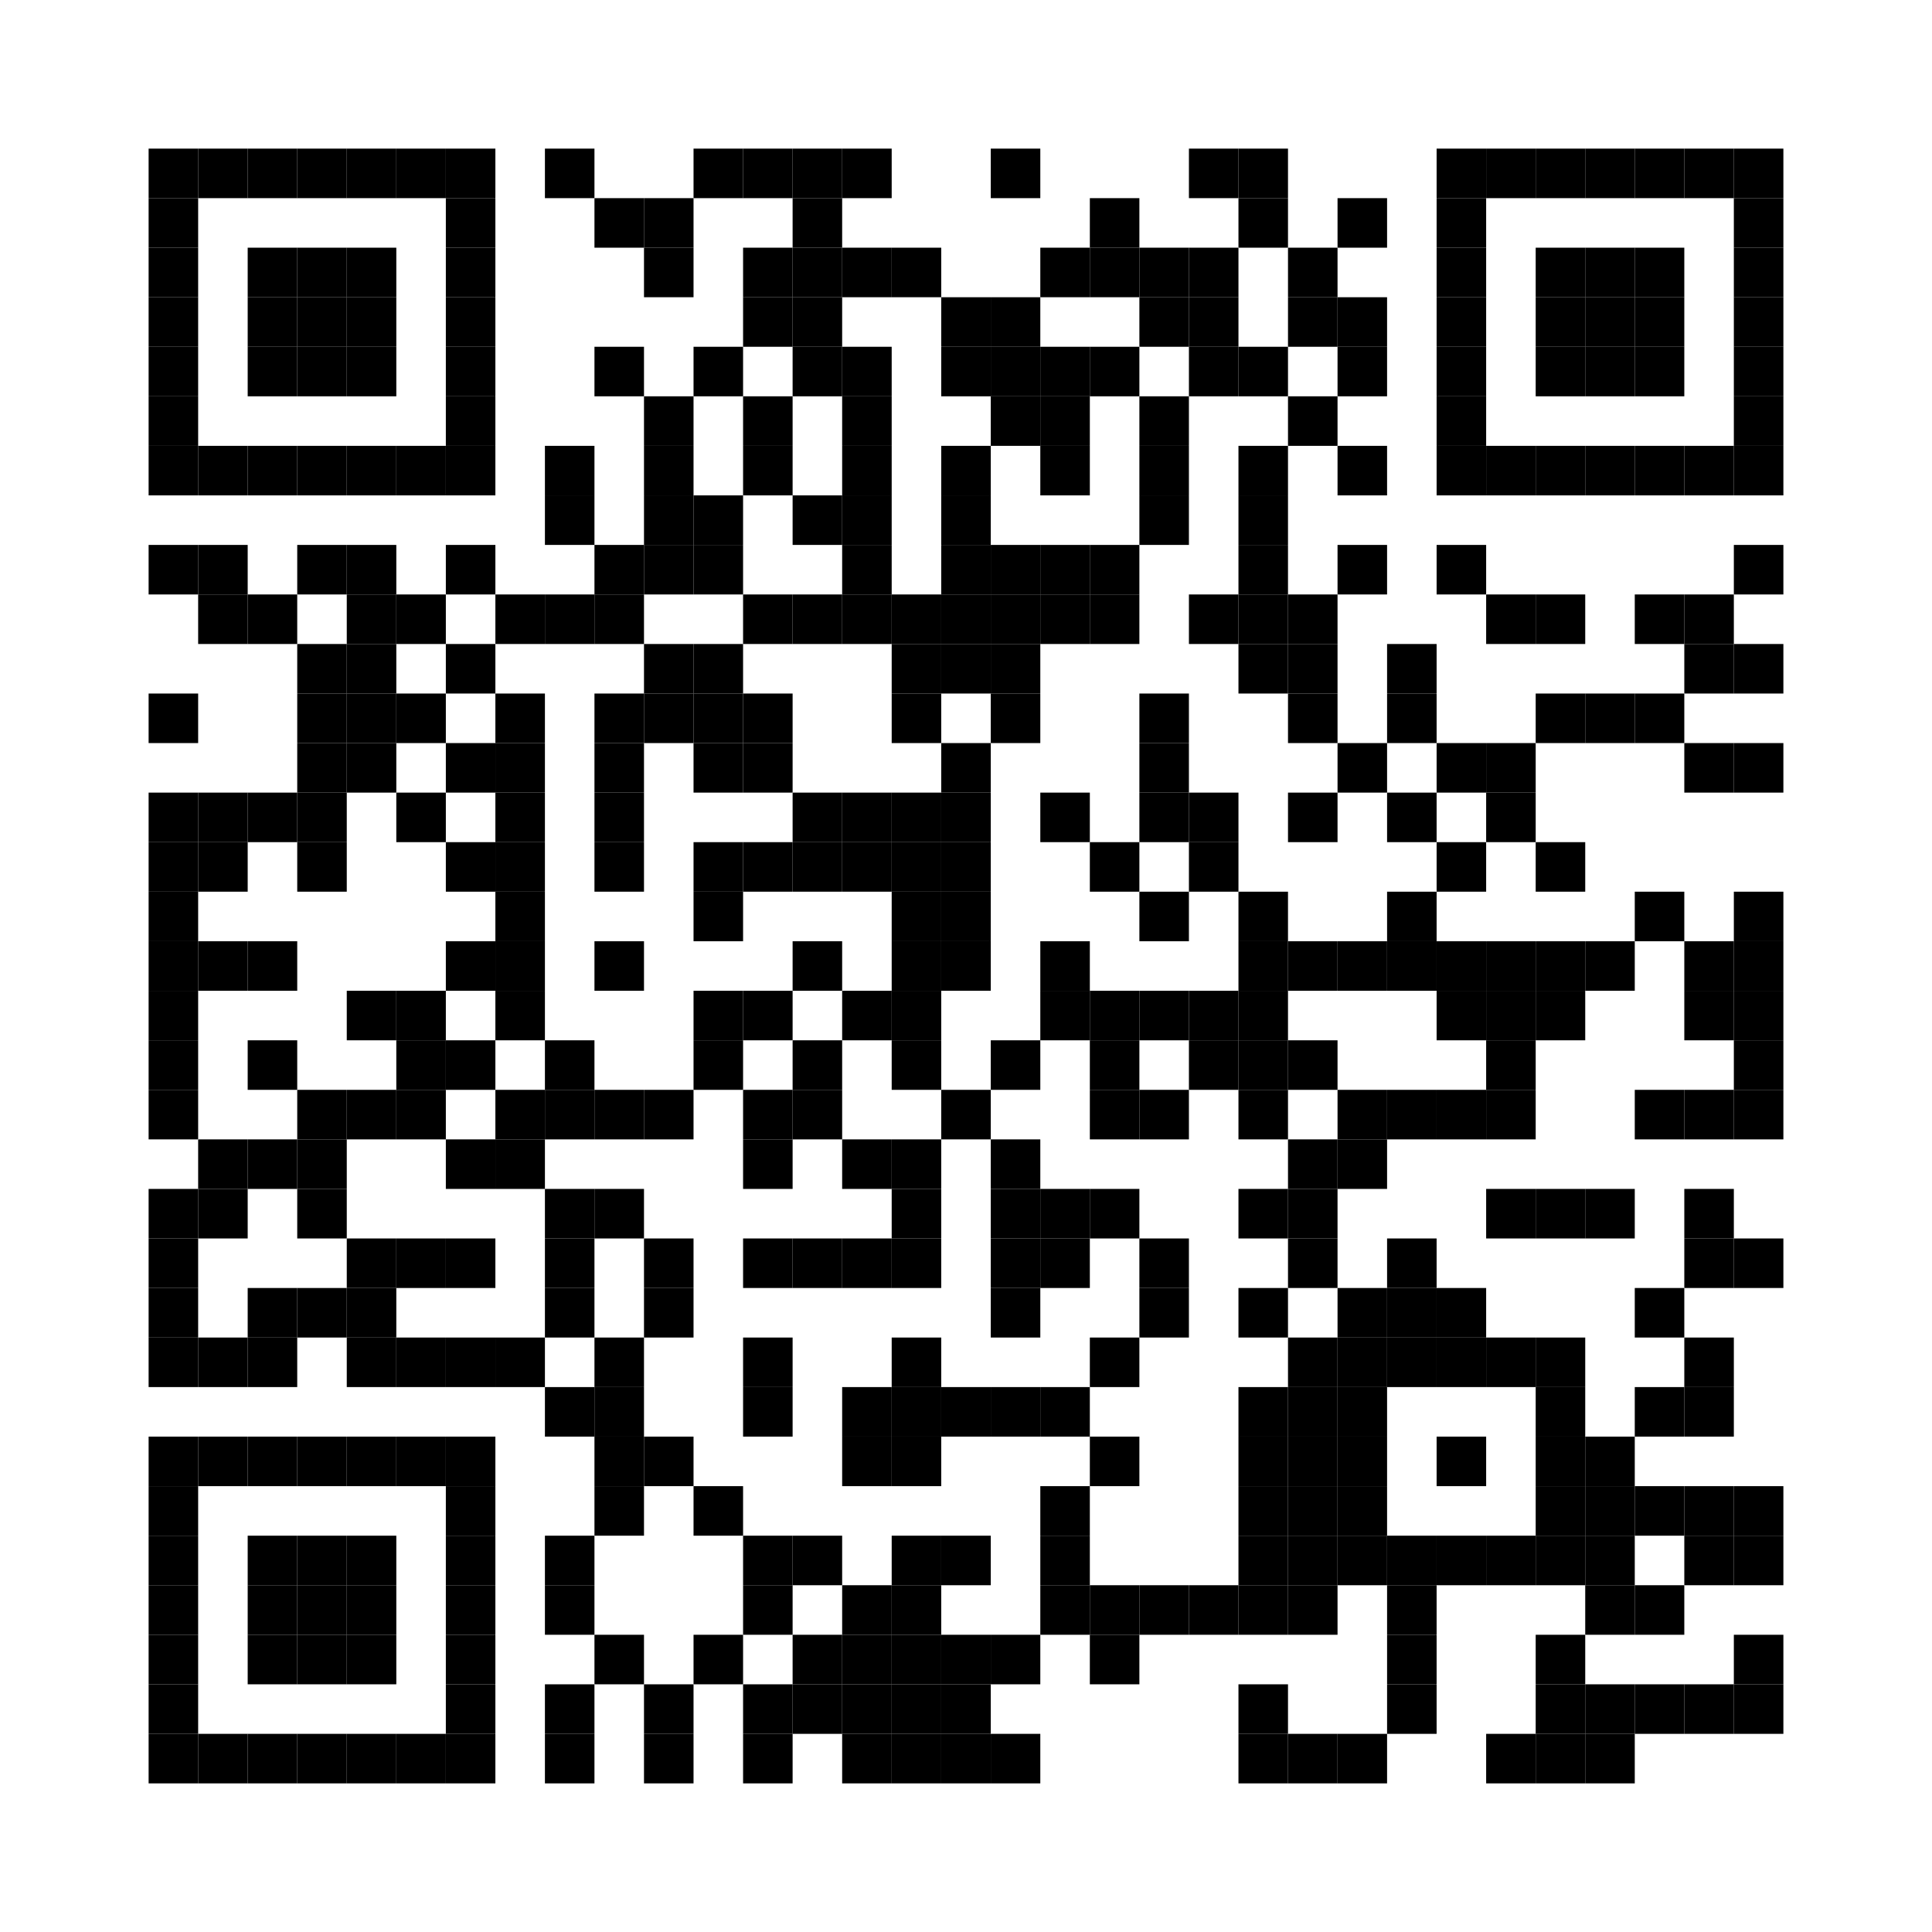 <?xml version="1.0" encoding="utf-8"?>
<!DOCTYPE svg PUBLIC "-//W3C//DTD SVG 1.0//EN" "http://www.w3.org/TR/2001/REC-SVG-20010904/DTD/svg10.dtd">
<svg xmlns="http://www.w3.org/2000/svg" xml:space="preserve" xmlns:xlink="http://www.w3.org/1999/xlink" width="117" height="117" viewBox="0 0 117 117">
<desc></desc>
<rect width="117" height="117" fill="#ffffff" cx="0" cy="0" />
<defs>
<rect id="p" width="3" height="3" />
</defs>
<g fill="#000000">
<use x="9" y="9" xlink:href="#p" />
<use x="12" y="9" xlink:href="#p" />
<use x="15" y="9" xlink:href="#p" />
<use x="18" y="9" xlink:href="#p" />
<use x="21" y="9" xlink:href="#p" />
<use x="24" y="9" xlink:href="#p" />
<use x="27" y="9" xlink:href="#p" />
<use x="33" y="9" xlink:href="#p" />
<use x="42" y="9" xlink:href="#p" />
<use x="45" y="9" xlink:href="#p" />
<use x="48" y="9" xlink:href="#p" />
<use x="51" y="9" xlink:href="#p" />
<use x="60" y="9" xlink:href="#p" />
<use x="72" y="9" xlink:href="#p" />
<use x="75" y="9" xlink:href="#p" />
<use x="87" y="9" xlink:href="#p" />
<use x="90" y="9" xlink:href="#p" />
<use x="93" y="9" xlink:href="#p" />
<use x="96" y="9" xlink:href="#p" />
<use x="99" y="9" xlink:href="#p" />
<use x="102" y="9" xlink:href="#p" />
<use x="105" y="9" xlink:href="#p" />
<use x="9" y="12" xlink:href="#p" />
<use x="27" y="12" xlink:href="#p" />
<use x="36" y="12" xlink:href="#p" />
<use x="39" y="12" xlink:href="#p" />
<use x="48" y="12" xlink:href="#p" />
<use x="66" y="12" xlink:href="#p" />
<use x="75" y="12" xlink:href="#p" />
<use x="81" y="12" xlink:href="#p" />
<use x="87" y="12" xlink:href="#p" />
<use x="105" y="12" xlink:href="#p" />
<use x="9" y="15" xlink:href="#p" />
<use x="15" y="15" xlink:href="#p" />
<use x="18" y="15" xlink:href="#p" />
<use x="21" y="15" xlink:href="#p" />
<use x="27" y="15" xlink:href="#p" />
<use x="39" y="15" xlink:href="#p" />
<use x="45" y="15" xlink:href="#p" />
<use x="48" y="15" xlink:href="#p" />
<use x="51" y="15" xlink:href="#p" />
<use x="54" y="15" xlink:href="#p" />
<use x="63" y="15" xlink:href="#p" />
<use x="66" y="15" xlink:href="#p" />
<use x="69" y="15" xlink:href="#p" />
<use x="72" y="15" xlink:href="#p" />
<use x="78" y="15" xlink:href="#p" />
<use x="87" y="15" xlink:href="#p" />
<use x="93" y="15" xlink:href="#p" />
<use x="96" y="15" xlink:href="#p" />
<use x="99" y="15" xlink:href="#p" />
<use x="105" y="15" xlink:href="#p" />
<use x="9" y="18" xlink:href="#p" />
<use x="15" y="18" xlink:href="#p" />
<use x="18" y="18" xlink:href="#p" />
<use x="21" y="18" xlink:href="#p" />
<use x="27" y="18" xlink:href="#p" />
<use x="45" y="18" xlink:href="#p" />
<use x="48" y="18" xlink:href="#p" />
<use x="57" y="18" xlink:href="#p" />
<use x="60" y="18" xlink:href="#p" />
<use x="69" y="18" xlink:href="#p" />
<use x="72" y="18" xlink:href="#p" />
<use x="78" y="18" xlink:href="#p" />
<use x="81" y="18" xlink:href="#p" />
<use x="87" y="18" xlink:href="#p" />
<use x="93" y="18" xlink:href="#p" />
<use x="96" y="18" xlink:href="#p" />
<use x="99" y="18" xlink:href="#p" />
<use x="105" y="18" xlink:href="#p" />
<use x="9" y="21" xlink:href="#p" />
<use x="15" y="21" xlink:href="#p" />
<use x="18" y="21" xlink:href="#p" />
<use x="21" y="21" xlink:href="#p" />
<use x="27" y="21" xlink:href="#p" />
<use x="36" y="21" xlink:href="#p" />
<use x="42" y="21" xlink:href="#p" />
<use x="48" y="21" xlink:href="#p" />
<use x="51" y="21" xlink:href="#p" />
<use x="57" y="21" xlink:href="#p" />
<use x="60" y="21" xlink:href="#p" />
<use x="63" y="21" xlink:href="#p" />
<use x="66" y="21" xlink:href="#p" />
<use x="72" y="21" xlink:href="#p" />
<use x="75" y="21" xlink:href="#p" />
<use x="81" y="21" xlink:href="#p" />
<use x="87" y="21" xlink:href="#p" />
<use x="93" y="21" xlink:href="#p" />
<use x="96" y="21" xlink:href="#p" />
<use x="99" y="21" xlink:href="#p" />
<use x="105" y="21" xlink:href="#p" />
<use x="9" y="24" xlink:href="#p" />
<use x="27" y="24" xlink:href="#p" />
<use x="39" y="24" xlink:href="#p" />
<use x="45" y="24" xlink:href="#p" />
<use x="51" y="24" xlink:href="#p" />
<use x="60" y="24" xlink:href="#p" />
<use x="63" y="24" xlink:href="#p" />
<use x="69" y="24" xlink:href="#p" />
<use x="78" y="24" xlink:href="#p" />
<use x="87" y="24" xlink:href="#p" />
<use x="105" y="24" xlink:href="#p" />
<use x="9" y="27" xlink:href="#p" />
<use x="12" y="27" xlink:href="#p" />
<use x="15" y="27" xlink:href="#p" />
<use x="18" y="27" xlink:href="#p" />
<use x="21" y="27" xlink:href="#p" />
<use x="24" y="27" xlink:href="#p" />
<use x="27" y="27" xlink:href="#p" />
<use x="33" y="27" xlink:href="#p" />
<use x="39" y="27" xlink:href="#p" />
<use x="45" y="27" xlink:href="#p" />
<use x="51" y="27" xlink:href="#p" />
<use x="57" y="27" xlink:href="#p" />
<use x="63" y="27" xlink:href="#p" />
<use x="69" y="27" xlink:href="#p" />
<use x="75" y="27" xlink:href="#p" />
<use x="81" y="27" xlink:href="#p" />
<use x="87" y="27" xlink:href="#p" />
<use x="90" y="27" xlink:href="#p" />
<use x="93" y="27" xlink:href="#p" />
<use x="96" y="27" xlink:href="#p" />
<use x="99" y="27" xlink:href="#p" />
<use x="102" y="27" xlink:href="#p" />
<use x="105" y="27" xlink:href="#p" />
<use x="33" y="30" xlink:href="#p" />
<use x="39" y="30" xlink:href="#p" />
<use x="42" y="30" xlink:href="#p" />
<use x="48" y="30" xlink:href="#p" />
<use x="51" y="30" xlink:href="#p" />
<use x="57" y="30" xlink:href="#p" />
<use x="69" y="30" xlink:href="#p" />
<use x="75" y="30" xlink:href="#p" />
<use x="9" y="33" xlink:href="#p" />
<use x="12" y="33" xlink:href="#p" />
<use x="18" y="33" xlink:href="#p" />
<use x="21" y="33" xlink:href="#p" />
<use x="27" y="33" xlink:href="#p" />
<use x="36" y="33" xlink:href="#p" />
<use x="39" y="33" xlink:href="#p" />
<use x="42" y="33" xlink:href="#p" />
<use x="51" y="33" xlink:href="#p" />
<use x="57" y="33" xlink:href="#p" />
<use x="60" y="33" xlink:href="#p" />
<use x="63" y="33" xlink:href="#p" />
<use x="66" y="33" xlink:href="#p" />
<use x="75" y="33" xlink:href="#p" />
<use x="81" y="33" xlink:href="#p" />
<use x="87" y="33" xlink:href="#p" />
<use x="105" y="33" xlink:href="#p" />
<use x="12" y="36" xlink:href="#p" />
<use x="15" y="36" xlink:href="#p" />
<use x="21" y="36" xlink:href="#p" />
<use x="24" y="36" xlink:href="#p" />
<use x="30" y="36" xlink:href="#p" />
<use x="33" y="36" xlink:href="#p" />
<use x="36" y="36" xlink:href="#p" />
<use x="45" y="36" xlink:href="#p" />
<use x="48" y="36" xlink:href="#p" />
<use x="51" y="36" xlink:href="#p" />
<use x="54" y="36" xlink:href="#p" />
<use x="57" y="36" xlink:href="#p" />
<use x="60" y="36" xlink:href="#p" />
<use x="63" y="36" xlink:href="#p" />
<use x="66" y="36" xlink:href="#p" />
<use x="72" y="36" xlink:href="#p" />
<use x="75" y="36" xlink:href="#p" />
<use x="78" y="36" xlink:href="#p" />
<use x="90" y="36" xlink:href="#p" />
<use x="93" y="36" xlink:href="#p" />
<use x="99" y="36" xlink:href="#p" />
<use x="102" y="36" xlink:href="#p" />
<use x="18" y="39" xlink:href="#p" />
<use x="21" y="39" xlink:href="#p" />
<use x="27" y="39" xlink:href="#p" />
<use x="39" y="39" xlink:href="#p" />
<use x="42" y="39" xlink:href="#p" />
<use x="54" y="39" xlink:href="#p" />
<use x="57" y="39" xlink:href="#p" />
<use x="60" y="39" xlink:href="#p" />
<use x="75" y="39" xlink:href="#p" />
<use x="78" y="39" xlink:href="#p" />
<use x="84" y="39" xlink:href="#p" />
<use x="102" y="39" xlink:href="#p" />
<use x="105" y="39" xlink:href="#p" />
<use x="9" y="42" xlink:href="#p" />
<use x="18" y="42" xlink:href="#p" />
<use x="21" y="42" xlink:href="#p" />
<use x="24" y="42" xlink:href="#p" />
<use x="30" y="42" xlink:href="#p" />
<use x="36" y="42" xlink:href="#p" />
<use x="39" y="42" xlink:href="#p" />
<use x="42" y="42" xlink:href="#p" />
<use x="45" y="42" xlink:href="#p" />
<use x="54" y="42" xlink:href="#p" />
<use x="60" y="42" xlink:href="#p" />
<use x="69" y="42" xlink:href="#p" />
<use x="78" y="42" xlink:href="#p" />
<use x="84" y="42" xlink:href="#p" />
<use x="93" y="42" xlink:href="#p" />
<use x="96" y="42" xlink:href="#p" />
<use x="99" y="42" xlink:href="#p" />
<use x="18" y="45" xlink:href="#p" />
<use x="21" y="45" xlink:href="#p" />
<use x="27" y="45" xlink:href="#p" />
<use x="30" y="45" xlink:href="#p" />
<use x="36" y="45" xlink:href="#p" />
<use x="42" y="45" xlink:href="#p" />
<use x="45" y="45" xlink:href="#p" />
<use x="57" y="45" xlink:href="#p" />
<use x="69" y="45" xlink:href="#p" />
<use x="81" y="45" xlink:href="#p" />
<use x="87" y="45" xlink:href="#p" />
<use x="90" y="45" xlink:href="#p" />
<use x="102" y="45" xlink:href="#p" />
<use x="105" y="45" xlink:href="#p" />
<use x="9" y="48" xlink:href="#p" />
<use x="12" y="48" xlink:href="#p" />
<use x="15" y="48" xlink:href="#p" />
<use x="18" y="48" xlink:href="#p" />
<use x="24" y="48" xlink:href="#p" />
<use x="30" y="48" xlink:href="#p" />
<use x="36" y="48" xlink:href="#p" />
<use x="48" y="48" xlink:href="#p" />
<use x="51" y="48" xlink:href="#p" />
<use x="54" y="48" xlink:href="#p" />
<use x="57" y="48" xlink:href="#p" />
<use x="63" y="48" xlink:href="#p" />
<use x="69" y="48" xlink:href="#p" />
<use x="72" y="48" xlink:href="#p" />
<use x="78" y="48" xlink:href="#p" />
<use x="84" y="48" xlink:href="#p" />
<use x="90" y="48" xlink:href="#p" />
<use x="9" y="51" xlink:href="#p" />
<use x="12" y="51" xlink:href="#p" />
<use x="18" y="51" xlink:href="#p" />
<use x="27" y="51" xlink:href="#p" />
<use x="30" y="51" xlink:href="#p" />
<use x="36" y="51" xlink:href="#p" />
<use x="42" y="51" xlink:href="#p" />
<use x="45" y="51" xlink:href="#p" />
<use x="48" y="51" xlink:href="#p" />
<use x="51" y="51" xlink:href="#p" />
<use x="54" y="51" xlink:href="#p" />
<use x="57" y="51" xlink:href="#p" />
<use x="66" y="51" xlink:href="#p" />
<use x="72" y="51" xlink:href="#p" />
<use x="87" y="51" xlink:href="#p" />
<use x="93" y="51" xlink:href="#p" />
<use x="9" y="54" xlink:href="#p" />
<use x="30" y="54" xlink:href="#p" />
<use x="42" y="54" xlink:href="#p" />
<use x="54" y="54" xlink:href="#p" />
<use x="57" y="54" xlink:href="#p" />
<use x="69" y="54" xlink:href="#p" />
<use x="75" y="54" xlink:href="#p" />
<use x="84" y="54" xlink:href="#p" />
<use x="99" y="54" xlink:href="#p" />
<use x="105" y="54" xlink:href="#p" />
<use x="9" y="57" xlink:href="#p" />
<use x="12" y="57" xlink:href="#p" />
<use x="15" y="57" xlink:href="#p" />
<use x="27" y="57" xlink:href="#p" />
<use x="30" y="57" xlink:href="#p" />
<use x="36" y="57" xlink:href="#p" />
<use x="48" y="57" xlink:href="#p" />
<use x="54" y="57" xlink:href="#p" />
<use x="57" y="57" xlink:href="#p" />
<use x="63" y="57" xlink:href="#p" />
<use x="75" y="57" xlink:href="#p" />
<use x="78" y="57" xlink:href="#p" />
<use x="81" y="57" xlink:href="#p" />
<use x="84" y="57" xlink:href="#p" />
<use x="87" y="57" xlink:href="#p" />
<use x="90" y="57" xlink:href="#p" />
<use x="93" y="57" xlink:href="#p" />
<use x="96" y="57" xlink:href="#p" />
<use x="102" y="57" xlink:href="#p" />
<use x="105" y="57" xlink:href="#p" />
<use x="9" y="60" xlink:href="#p" />
<use x="21" y="60" xlink:href="#p" />
<use x="24" y="60" xlink:href="#p" />
<use x="30" y="60" xlink:href="#p" />
<use x="42" y="60" xlink:href="#p" />
<use x="45" y="60" xlink:href="#p" />
<use x="51" y="60" xlink:href="#p" />
<use x="54" y="60" xlink:href="#p" />
<use x="63" y="60" xlink:href="#p" />
<use x="66" y="60" xlink:href="#p" />
<use x="69" y="60" xlink:href="#p" />
<use x="72" y="60" xlink:href="#p" />
<use x="75" y="60" xlink:href="#p" />
<use x="87" y="60" xlink:href="#p" />
<use x="90" y="60" xlink:href="#p" />
<use x="93" y="60" xlink:href="#p" />
<use x="102" y="60" xlink:href="#p" />
<use x="105" y="60" xlink:href="#p" />
<use x="9" y="63" xlink:href="#p" />
<use x="15" y="63" xlink:href="#p" />
<use x="24" y="63" xlink:href="#p" />
<use x="27" y="63" xlink:href="#p" />
<use x="33" y="63" xlink:href="#p" />
<use x="42" y="63" xlink:href="#p" />
<use x="48" y="63" xlink:href="#p" />
<use x="54" y="63" xlink:href="#p" />
<use x="60" y="63" xlink:href="#p" />
<use x="66" y="63" xlink:href="#p" />
<use x="72" y="63" xlink:href="#p" />
<use x="75" y="63" xlink:href="#p" />
<use x="78" y="63" xlink:href="#p" />
<use x="90" y="63" xlink:href="#p" />
<use x="105" y="63" xlink:href="#p" />
<use x="9" y="66" xlink:href="#p" />
<use x="18" y="66" xlink:href="#p" />
<use x="21" y="66" xlink:href="#p" />
<use x="24" y="66" xlink:href="#p" />
<use x="30" y="66" xlink:href="#p" />
<use x="33" y="66" xlink:href="#p" />
<use x="36" y="66" xlink:href="#p" />
<use x="39" y="66" xlink:href="#p" />
<use x="45" y="66" xlink:href="#p" />
<use x="48" y="66" xlink:href="#p" />
<use x="57" y="66" xlink:href="#p" />
<use x="66" y="66" xlink:href="#p" />
<use x="69" y="66" xlink:href="#p" />
<use x="75" y="66" xlink:href="#p" />
<use x="81" y="66" xlink:href="#p" />
<use x="84" y="66" xlink:href="#p" />
<use x="87" y="66" xlink:href="#p" />
<use x="90" y="66" xlink:href="#p" />
<use x="99" y="66" xlink:href="#p" />
<use x="102" y="66" xlink:href="#p" />
<use x="105" y="66" xlink:href="#p" />
<use x="12" y="69" xlink:href="#p" />
<use x="15" y="69" xlink:href="#p" />
<use x="18" y="69" xlink:href="#p" />
<use x="27" y="69" xlink:href="#p" />
<use x="30" y="69" xlink:href="#p" />
<use x="45" y="69" xlink:href="#p" />
<use x="51" y="69" xlink:href="#p" />
<use x="54" y="69" xlink:href="#p" />
<use x="60" y="69" xlink:href="#p" />
<use x="78" y="69" xlink:href="#p" />
<use x="81" y="69" xlink:href="#p" />
<use x="9" y="72" xlink:href="#p" />
<use x="12" y="72" xlink:href="#p" />
<use x="18" y="72" xlink:href="#p" />
<use x="33" y="72" xlink:href="#p" />
<use x="36" y="72" xlink:href="#p" />
<use x="54" y="72" xlink:href="#p" />
<use x="60" y="72" xlink:href="#p" />
<use x="63" y="72" xlink:href="#p" />
<use x="66" y="72" xlink:href="#p" />
<use x="75" y="72" xlink:href="#p" />
<use x="78" y="72" xlink:href="#p" />
<use x="90" y="72" xlink:href="#p" />
<use x="93" y="72" xlink:href="#p" />
<use x="96" y="72" xlink:href="#p" />
<use x="102" y="72" xlink:href="#p" />
<use x="9" y="75" xlink:href="#p" />
<use x="21" y="75" xlink:href="#p" />
<use x="24" y="75" xlink:href="#p" />
<use x="27" y="75" xlink:href="#p" />
<use x="33" y="75" xlink:href="#p" />
<use x="39" y="75" xlink:href="#p" />
<use x="45" y="75" xlink:href="#p" />
<use x="48" y="75" xlink:href="#p" />
<use x="51" y="75" xlink:href="#p" />
<use x="54" y="75" xlink:href="#p" />
<use x="60" y="75" xlink:href="#p" />
<use x="63" y="75" xlink:href="#p" />
<use x="69" y="75" xlink:href="#p" />
<use x="78" y="75" xlink:href="#p" />
<use x="84" y="75" xlink:href="#p" />
<use x="102" y="75" xlink:href="#p" />
<use x="105" y="75" xlink:href="#p" />
<use x="9" y="78" xlink:href="#p" />
<use x="15" y="78" xlink:href="#p" />
<use x="18" y="78" xlink:href="#p" />
<use x="21" y="78" xlink:href="#p" />
<use x="33" y="78" xlink:href="#p" />
<use x="39" y="78" xlink:href="#p" />
<use x="60" y="78" xlink:href="#p" />
<use x="69" y="78" xlink:href="#p" />
<use x="75" y="78" xlink:href="#p" />
<use x="81" y="78" xlink:href="#p" />
<use x="84" y="78" xlink:href="#p" />
<use x="87" y="78" xlink:href="#p" />
<use x="99" y="78" xlink:href="#p" />
<use x="9" y="81" xlink:href="#p" />
<use x="12" y="81" xlink:href="#p" />
<use x="15" y="81" xlink:href="#p" />
<use x="21" y="81" xlink:href="#p" />
<use x="24" y="81" xlink:href="#p" />
<use x="27" y="81" xlink:href="#p" />
<use x="30" y="81" xlink:href="#p" />
<use x="36" y="81" xlink:href="#p" />
<use x="45" y="81" xlink:href="#p" />
<use x="54" y="81" xlink:href="#p" />
<use x="66" y="81" xlink:href="#p" />
<use x="78" y="81" xlink:href="#p" />
<use x="81" y="81" xlink:href="#p" />
<use x="84" y="81" xlink:href="#p" />
<use x="87" y="81" xlink:href="#p" />
<use x="90" y="81" xlink:href="#p" />
<use x="93" y="81" xlink:href="#p" />
<use x="102" y="81" xlink:href="#p" />
<use x="33" y="84" xlink:href="#p" />
<use x="36" y="84" xlink:href="#p" />
<use x="45" y="84" xlink:href="#p" />
<use x="51" y="84" xlink:href="#p" />
<use x="54" y="84" xlink:href="#p" />
<use x="57" y="84" xlink:href="#p" />
<use x="60" y="84" xlink:href="#p" />
<use x="63" y="84" xlink:href="#p" />
<use x="75" y="84" xlink:href="#p" />
<use x="78" y="84" xlink:href="#p" />
<use x="81" y="84" xlink:href="#p" />
<use x="93" y="84" xlink:href="#p" />
<use x="99" y="84" xlink:href="#p" />
<use x="102" y="84" xlink:href="#p" />
<use x="9" y="87" xlink:href="#p" />
<use x="12" y="87" xlink:href="#p" />
<use x="15" y="87" xlink:href="#p" />
<use x="18" y="87" xlink:href="#p" />
<use x="21" y="87" xlink:href="#p" />
<use x="24" y="87" xlink:href="#p" />
<use x="27" y="87" xlink:href="#p" />
<use x="36" y="87" xlink:href="#p" />
<use x="39" y="87" xlink:href="#p" />
<use x="51" y="87" xlink:href="#p" />
<use x="54" y="87" xlink:href="#p" />
<use x="66" y="87" xlink:href="#p" />
<use x="75" y="87" xlink:href="#p" />
<use x="78" y="87" xlink:href="#p" />
<use x="81" y="87" xlink:href="#p" />
<use x="87" y="87" xlink:href="#p" />
<use x="93" y="87" xlink:href="#p" />
<use x="96" y="87" xlink:href="#p" />
<use x="9" y="90" xlink:href="#p" />
<use x="27" y="90" xlink:href="#p" />
<use x="36" y="90" xlink:href="#p" />
<use x="42" y="90" xlink:href="#p" />
<use x="63" y="90" xlink:href="#p" />
<use x="75" y="90" xlink:href="#p" />
<use x="78" y="90" xlink:href="#p" />
<use x="81" y="90" xlink:href="#p" />
<use x="93" y="90" xlink:href="#p" />
<use x="96" y="90" xlink:href="#p" />
<use x="99" y="90" xlink:href="#p" />
<use x="102" y="90" xlink:href="#p" />
<use x="105" y="90" xlink:href="#p" />
<use x="9" y="93" xlink:href="#p" />
<use x="15" y="93" xlink:href="#p" />
<use x="18" y="93" xlink:href="#p" />
<use x="21" y="93" xlink:href="#p" />
<use x="27" y="93" xlink:href="#p" />
<use x="33" y="93" xlink:href="#p" />
<use x="45" y="93" xlink:href="#p" />
<use x="48" y="93" xlink:href="#p" />
<use x="54" y="93" xlink:href="#p" />
<use x="57" y="93" xlink:href="#p" />
<use x="63" y="93" xlink:href="#p" />
<use x="75" y="93" xlink:href="#p" />
<use x="78" y="93" xlink:href="#p" />
<use x="81" y="93" xlink:href="#p" />
<use x="84" y="93" xlink:href="#p" />
<use x="87" y="93" xlink:href="#p" />
<use x="90" y="93" xlink:href="#p" />
<use x="93" y="93" xlink:href="#p" />
<use x="96" y="93" xlink:href="#p" />
<use x="102" y="93" xlink:href="#p" />
<use x="105" y="93" xlink:href="#p" />
<use x="9" y="96" xlink:href="#p" />
<use x="15" y="96" xlink:href="#p" />
<use x="18" y="96" xlink:href="#p" />
<use x="21" y="96" xlink:href="#p" />
<use x="27" y="96" xlink:href="#p" />
<use x="33" y="96" xlink:href="#p" />
<use x="45" y="96" xlink:href="#p" />
<use x="51" y="96" xlink:href="#p" />
<use x="54" y="96" xlink:href="#p" />
<use x="63" y="96" xlink:href="#p" />
<use x="66" y="96" xlink:href="#p" />
<use x="69" y="96" xlink:href="#p" />
<use x="72" y="96" xlink:href="#p" />
<use x="75" y="96" xlink:href="#p" />
<use x="78" y="96" xlink:href="#p" />
<use x="84" y="96" xlink:href="#p" />
<use x="96" y="96" xlink:href="#p" />
<use x="99" y="96" xlink:href="#p" />
<use x="9" y="99" xlink:href="#p" />
<use x="15" y="99" xlink:href="#p" />
<use x="18" y="99" xlink:href="#p" />
<use x="21" y="99" xlink:href="#p" />
<use x="27" y="99" xlink:href="#p" />
<use x="36" y="99" xlink:href="#p" />
<use x="42" y="99" xlink:href="#p" />
<use x="48" y="99" xlink:href="#p" />
<use x="51" y="99" xlink:href="#p" />
<use x="54" y="99" xlink:href="#p" />
<use x="57" y="99" xlink:href="#p" />
<use x="60" y="99" xlink:href="#p" />
<use x="66" y="99" xlink:href="#p" />
<use x="84" y="99" xlink:href="#p" />
<use x="93" y="99" xlink:href="#p" />
<use x="105" y="99" xlink:href="#p" />
<use x="9" y="102" xlink:href="#p" />
<use x="27" y="102" xlink:href="#p" />
<use x="33" y="102" xlink:href="#p" />
<use x="39" y="102" xlink:href="#p" />
<use x="45" y="102" xlink:href="#p" />
<use x="48" y="102" xlink:href="#p" />
<use x="51" y="102" xlink:href="#p" />
<use x="54" y="102" xlink:href="#p" />
<use x="57" y="102" xlink:href="#p" />
<use x="75" y="102" xlink:href="#p" />
<use x="84" y="102" xlink:href="#p" />
<use x="93" y="102" xlink:href="#p" />
<use x="96" y="102" xlink:href="#p" />
<use x="99" y="102" xlink:href="#p" />
<use x="102" y="102" xlink:href="#p" />
<use x="105" y="102" xlink:href="#p" />
<use x="9" y="105" xlink:href="#p" />
<use x="12" y="105" xlink:href="#p" />
<use x="15" y="105" xlink:href="#p" />
<use x="18" y="105" xlink:href="#p" />
<use x="21" y="105" xlink:href="#p" />
<use x="24" y="105" xlink:href="#p" />
<use x="27" y="105" xlink:href="#p" />
<use x="33" y="105" xlink:href="#p" />
<use x="39" y="105" xlink:href="#p" />
<use x="45" y="105" xlink:href="#p" />
<use x="51" y="105" xlink:href="#p" />
<use x="54" y="105" xlink:href="#p" />
<use x="57" y="105" xlink:href="#p" />
<use x="60" y="105" xlink:href="#p" />
<use x="75" y="105" xlink:href="#p" />
<use x="78" y="105" xlink:href="#p" />
<use x="81" y="105" xlink:href="#p" />
<use x="90" y="105" xlink:href="#p" />
<use x="93" y="105" xlink:href="#p" />
<use x="96" y="105" xlink:href="#p" />
</g>
</svg>